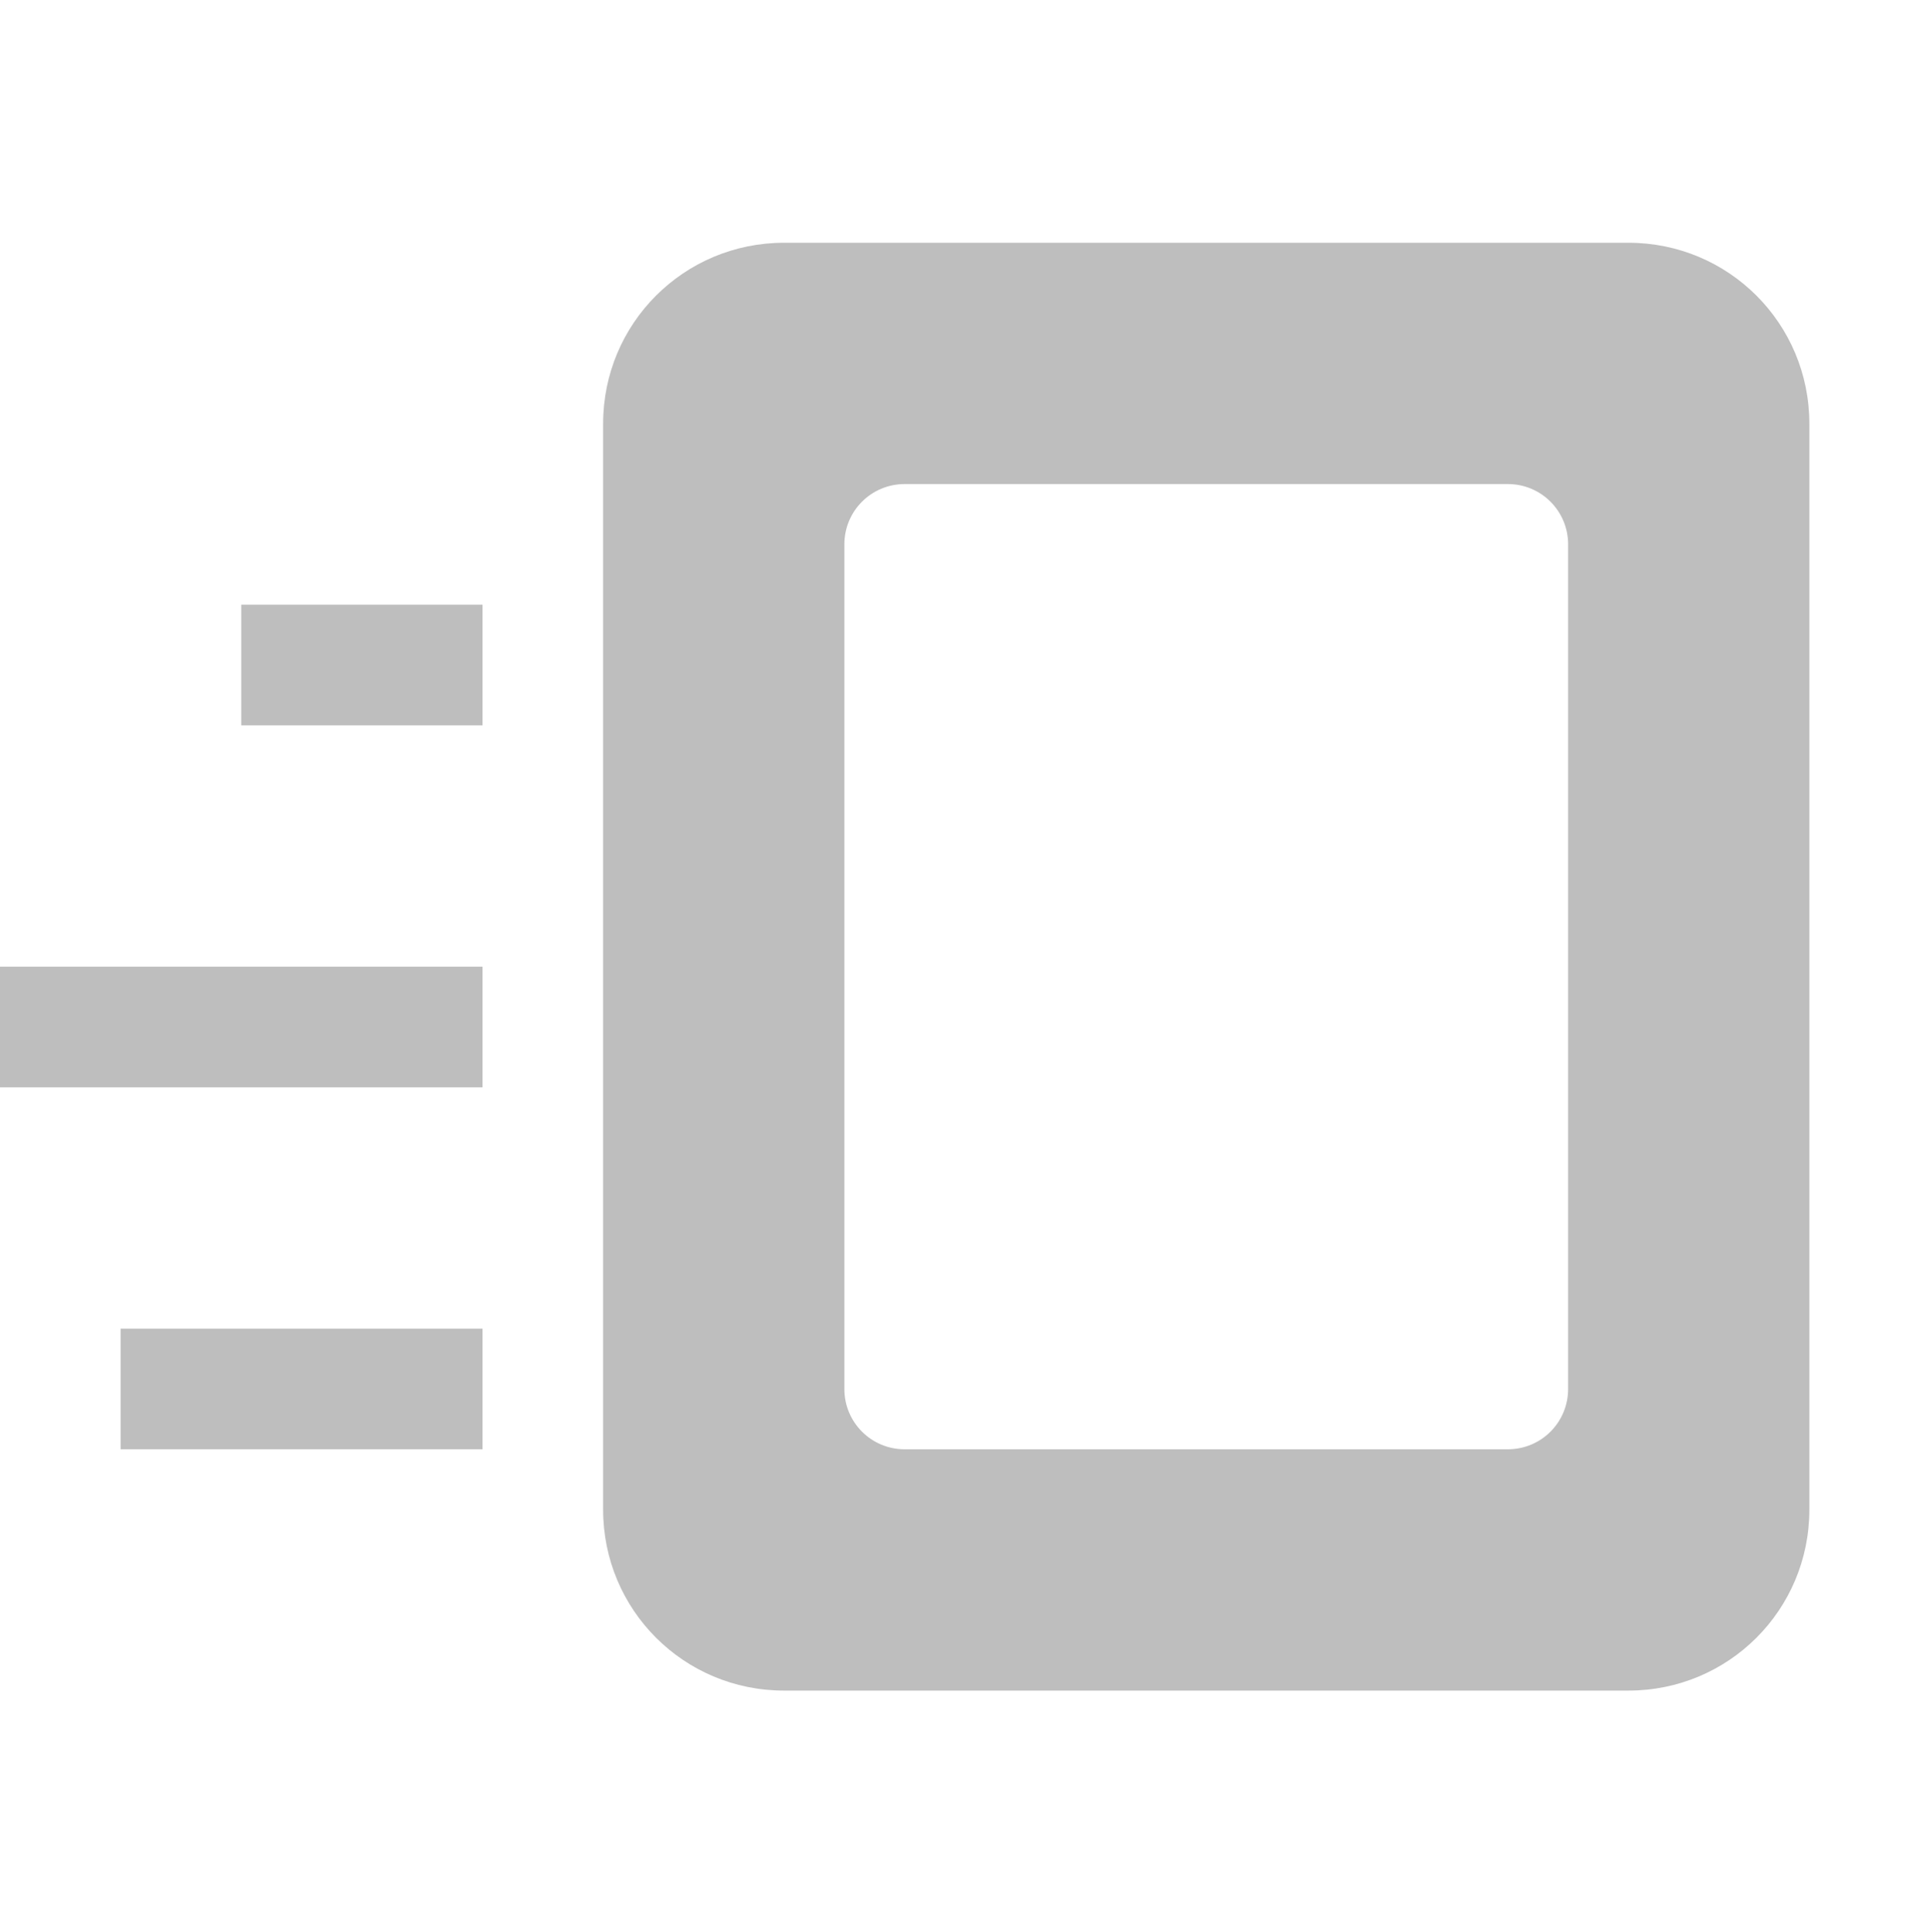 <?xml version="1.0" encoding="UTF-8" standalone="no"?>
<!-- Created with Inkscape (http://www.inkscape.org/) -->

<svg
   xmlns:dc="http://purl.org/dc/elements/1.1/"
   xmlns:cc="http://creativecommons.org/ns#"
   xmlns:rdf="http://www.w3.org/1999/02/22-rdf-syntax-ns#"
   xmlns:svg="http://www.w3.org/2000/svg"
   xmlns="http://www.w3.org/2000/svg"
   xmlns:sodipodi="http://sodipodi.sourceforge.net/DTD/sodipodi-0.dtd"
   xmlns:inkscape="http://www.inkscape.org/namespaces/inkscape"
   sodipodi:docname="document-send-symbolic.svg"
   inkscape:export-filename="/home/sam/dev/RESOURCES/gnome-icon-theme-symbolic/src/gnome-stencils.png"
   inkscape:export-xdpi="90"
   inkscape:export-ydpi="90"
   height="16.012"
   id="svg7384"
   version="1.1"
   inkscape:version="0.91 r13725"
   width="16">
  <sodipodi:namedview
     inkscape:bbox-nodes="false"
     inkscape:bbox-paths="true"
     bordercolor="#666666"
     borderopacity="1"
     inkscape:current-layer="layer12"
     inkscape:cx="3.9135891"
     inkscape:cy="8.0902226"
     gridtolerance="10"
     inkscape:guide-bbox="true"
     guidetolerance="10"
     id="namedview88"
     inkscape:object-nodes="false"
     inkscape:object-paths="false"
     objecttolerance="10"
     pagecolor="#3a3b39"
     inkscape:pageopacity="1"
     inkscape:pageshadow="2"
     showborder="true"
     showgrid="true"
     showguides="true"
     inkscape:snap-bbox="true"
     inkscape:snap-bbox-midpoints="false"
     inkscape:snap-global="true"
     inkscape:snap-grids="true"
     inkscape:snap-nodes="true"
     inkscape:snap-others="false"
     inkscape:snap-to-guides="true"
     inkscape:window-height="1374"
     inkscape:window-maximized="1"
     inkscape:window-width="2560"
     inkscape:window-x="0"
     inkscape:window-y="27"
     inkscape:zoom="22.627417">
    <inkscape:grid
       dotted="false"
       empspacing="2"
       enabled="true"
       id="grid4866"
       originx="-2px"
       originy="550.012px"
       snapvisiblegridlinesonly="true"
       spacingx="1px"
       spacingy="1px"
       type="xygrid"
       visible="true" />
  </sodipodi:namedview>
  <title
     id="title9167">Gnome Symbolic Icon Theme</title>
  <defs
     id="defs7386" />
  <g
     inkscape:groupmode="layer"
     id="layer9"
     inkscape:label="status"
     style="display:inline"
     transform="translate(-243,-767)" />
  <g
     inkscape:groupmode="layer"
     id="layer10"
     inkscape:label="devices"
     style="display:inline"
     transform="translate(-243,-767)" />
  <g
     inkscape:groupmode="layer"
     id="layer11"
     inkscape:label="apps"
     transform="translate(-243,-767)" />
  <g
     inkscape:groupmode="layer"
     id="layer13"
     inkscape:label="places"
     style="display:inline"
     transform="translate(-243,-767)" />
  <g
     inkscape:groupmode="layer"
     id="layer14"
     inkscape:label="mimetypes"
     transform="translate(-243,-767)" />
  <g
     inkscape:groupmode="layer"
     id="layer15"
     inkscape:label="emblems"
     style="display:inline"
     transform="translate(-243,-767)" />
  <g
     inkscape:groupmode="layer"
     id="g71291"
     inkscape:label="emotes"
     style="display:inline"
     transform="translate(-243,-767)" />
  <g
     inkscape:groupmode="layer"
     id="g4953"
     inkscape:label="categories"
     style="display:inline"
     transform="translate(-243,-767)" />
  <g
     inkscape:groupmode="layer"
     id="layer12"
     inkscape:label="actions"
     style="display:inline"
     transform="translate(-243,-767)">
    <g
       id="g4956-09"
       style="fill:#bebebe;fill-opacity:1;display:inline"
       transform="matrix(0,0.998,-1,0,556.438,749.03)" />
    <g
       id="g35737-6-3"
       style="opacity:0.25"
       transform="matrix(1,0,0,0.999,223,475.247)" />
    <g
       id="g4956-7"
       transform="matrix(0,0.999,-1,0,557,750.015)" />
    <g
       id="document-send_16"
       transform="translate(186,600.65)"
       inkscape:label="#g7873">
      <g
         transform="translate(57,166.362)"
         id="g4634"
         style="display:inline">
        <g
           style="display:inline"
           inkscape:label="Calque 1"
           id="layer1-16">
          <path
             inkscape:connector-curvature="0"
             style="display:inline;fill:#bebebe;fill-opacity:1;stroke:none"
             d="M 6.5,2 C 5.669,2 5,2.669 5,3.5 L 5,9 5,12.5 C 5,13.331 5.669,14 6.5,14 L 10,14 13.5,14 C 14.331,14 15,13.331 15,12.5 L 15,7 15,3.5 C 15,2.669 14.331,2 13.5,2 L 10,2 6.5,2 Z M 7.5,4 10,4 12.5,4 C 12.777,4 13,4.223 13,4.5 l 0,2.5 0,4.5 C 13,11.777 12.777,12 12.5,12 L 10,12 7.5,12 C 7.223,12 7,11.777 7,11.5 L 7,9 7,4.5 C 7,4.223 7.223,4 7.5,4 Z M 2,5 2,6 4,6 4,5 2,5 Z M 0,8 0,9 4,9 4,8 0,8 Z m 1,3 0,1 3,0 0,-1 -3,0 z"
             id="path2851" />
        </g>
      </g>
    </g>
  </g>
</svg>
